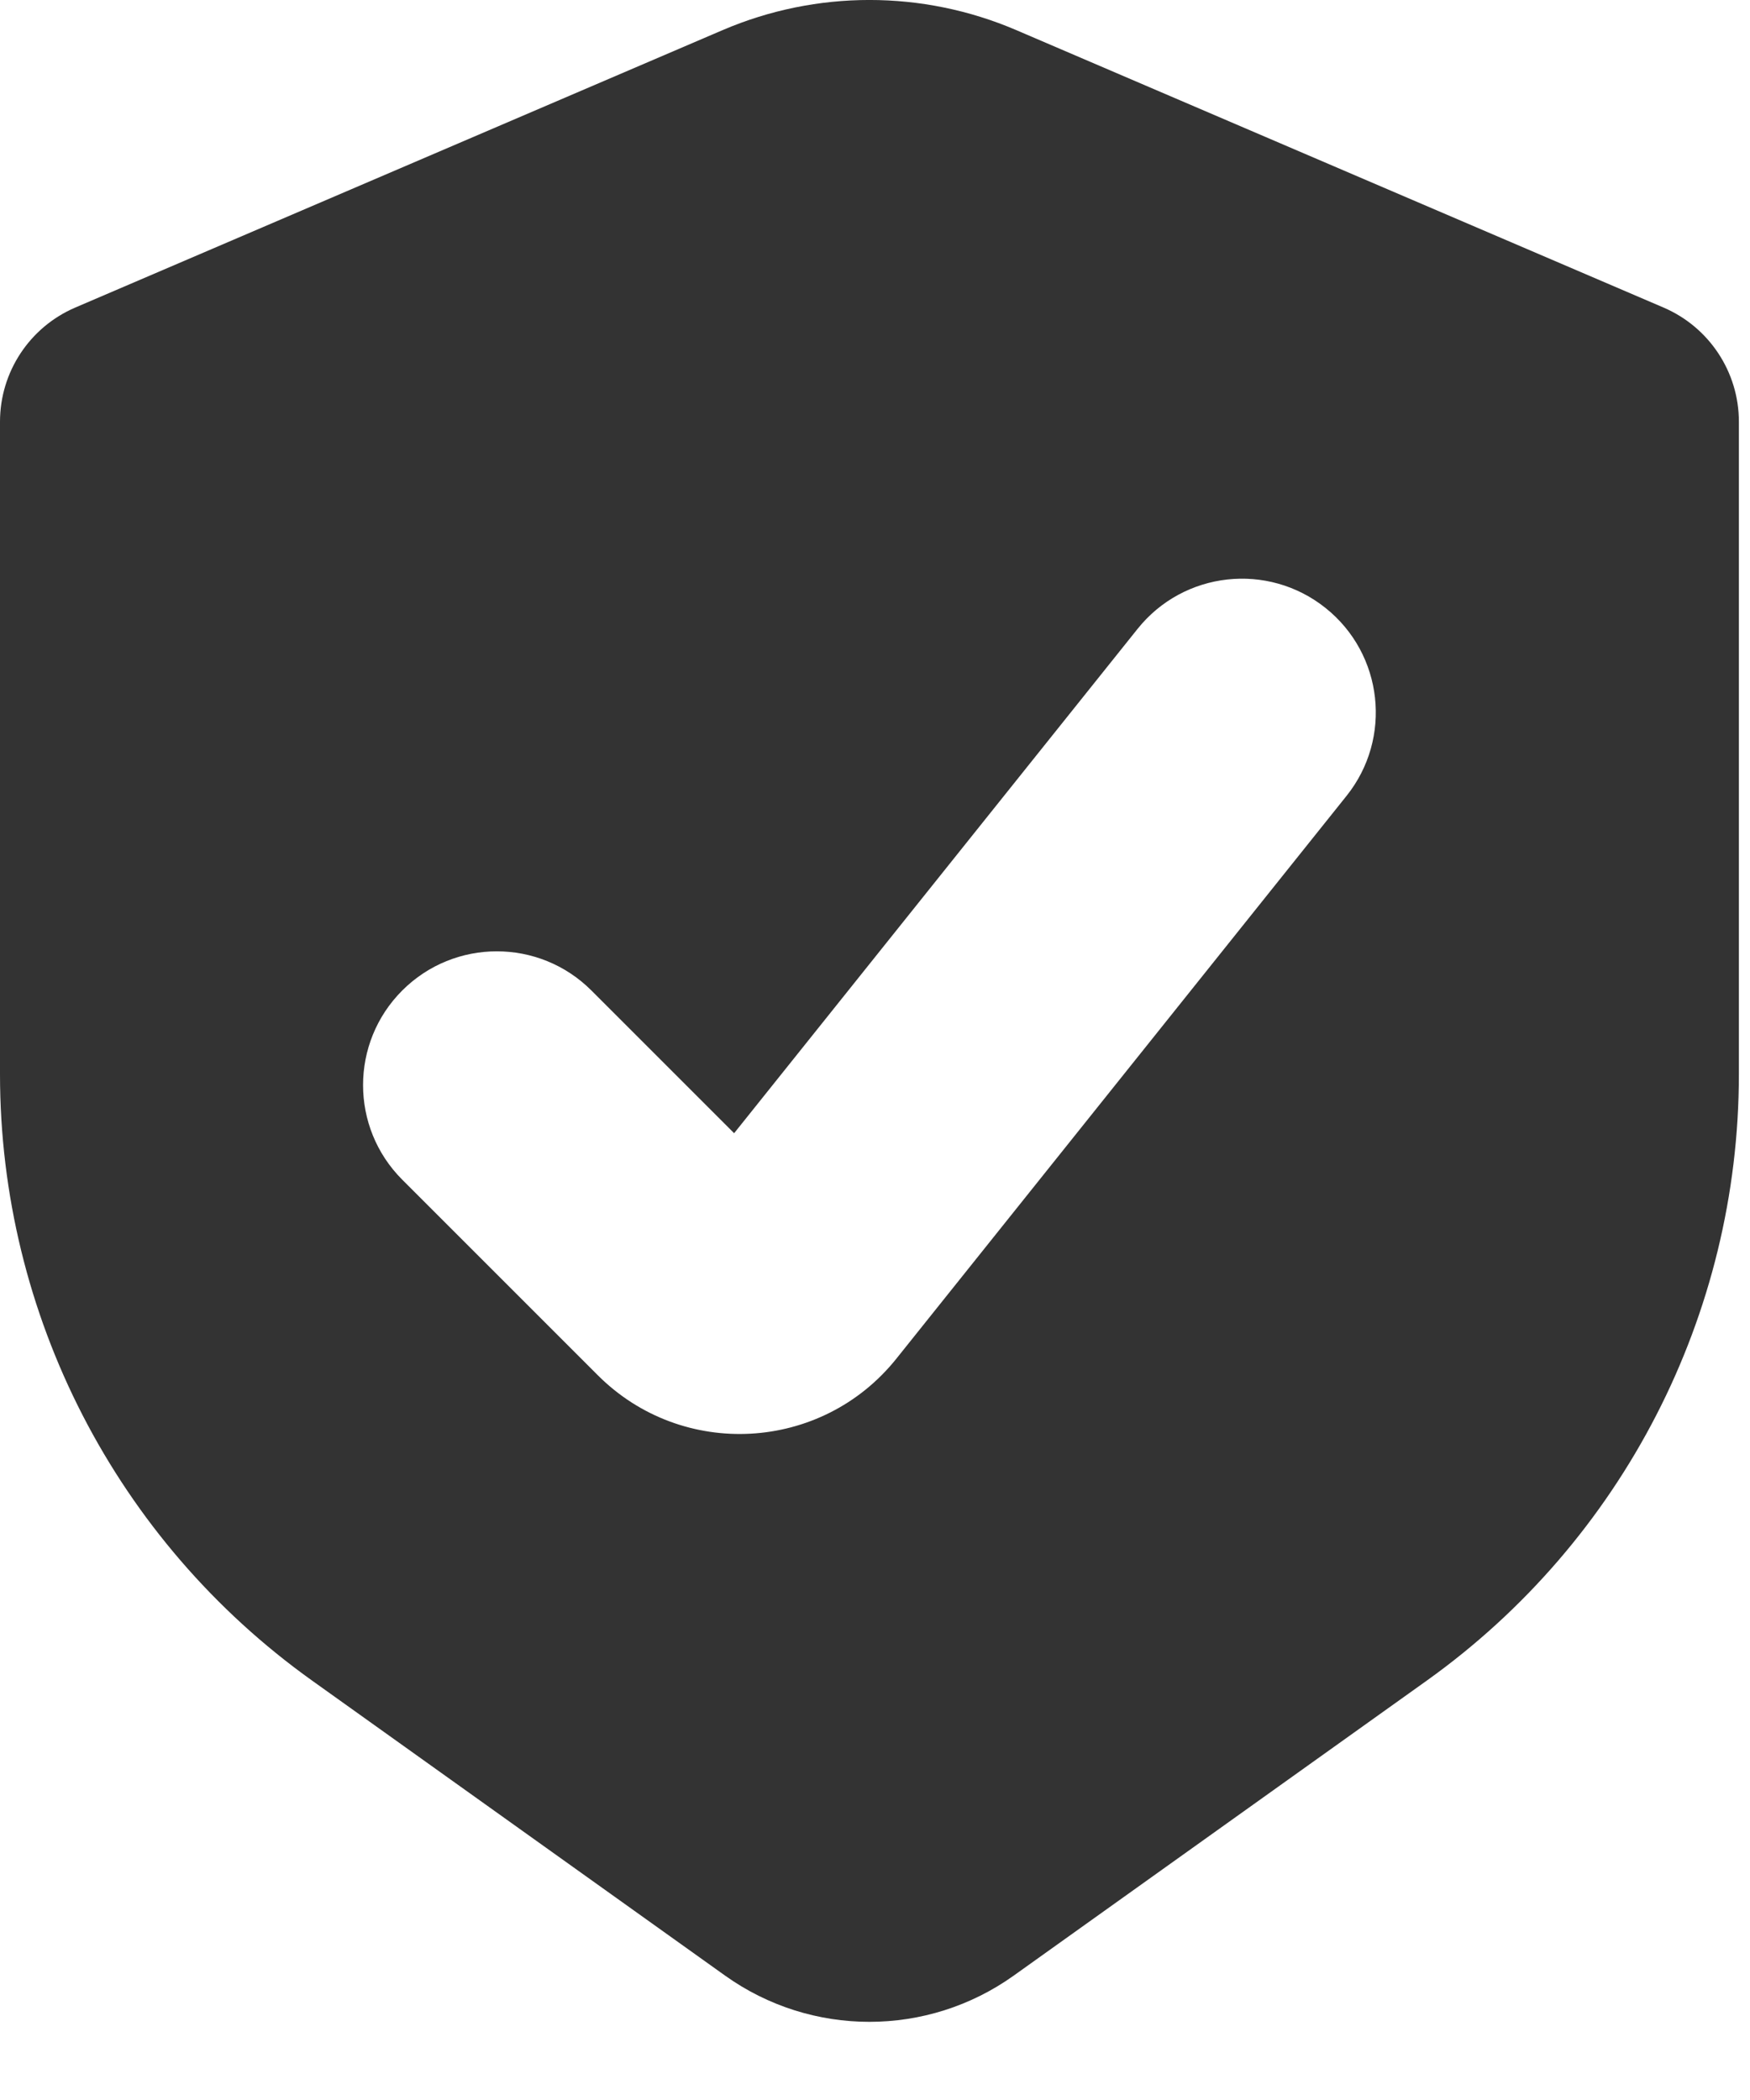 <svg width="20" height="24" viewBox="0 0 20 24" fill="none" xmlns="http://www.w3.org/2000/svg">
<path fill-rule="evenodd" clip-rule="evenodd" d="M19.012 3.515L11.614 0.344C10.543 -0.115 9.33 -0.115 8.259 0.344L0.86 3.515C0.338 3.739 0 4.252 0 4.82V12.276C0 15.027 1.328 17.608 3.567 19.207L8.286 22.578C9.273 23.283 10.599 23.283 11.586 22.578L16.306 19.207C18.544 17.608 19.873 15.027 19.873 12.276V4.82C19.873 4.252 19.534 3.739 19.012 3.515ZM15.388 9.097C15.916 8.438 15.809 7.476 15.15 6.949C14.49 6.421 13.528 6.528 13.001 7.187L8.39 12.951L6.759 11.32C6.162 10.723 5.194 10.723 4.597 11.32C4 11.917 4 12.885 4.597 13.482L6.832 15.717C7.798 16.683 9.39 16.595 10.244 15.528L15.388 9.097Z" fill="#333333"/>
</svg>

